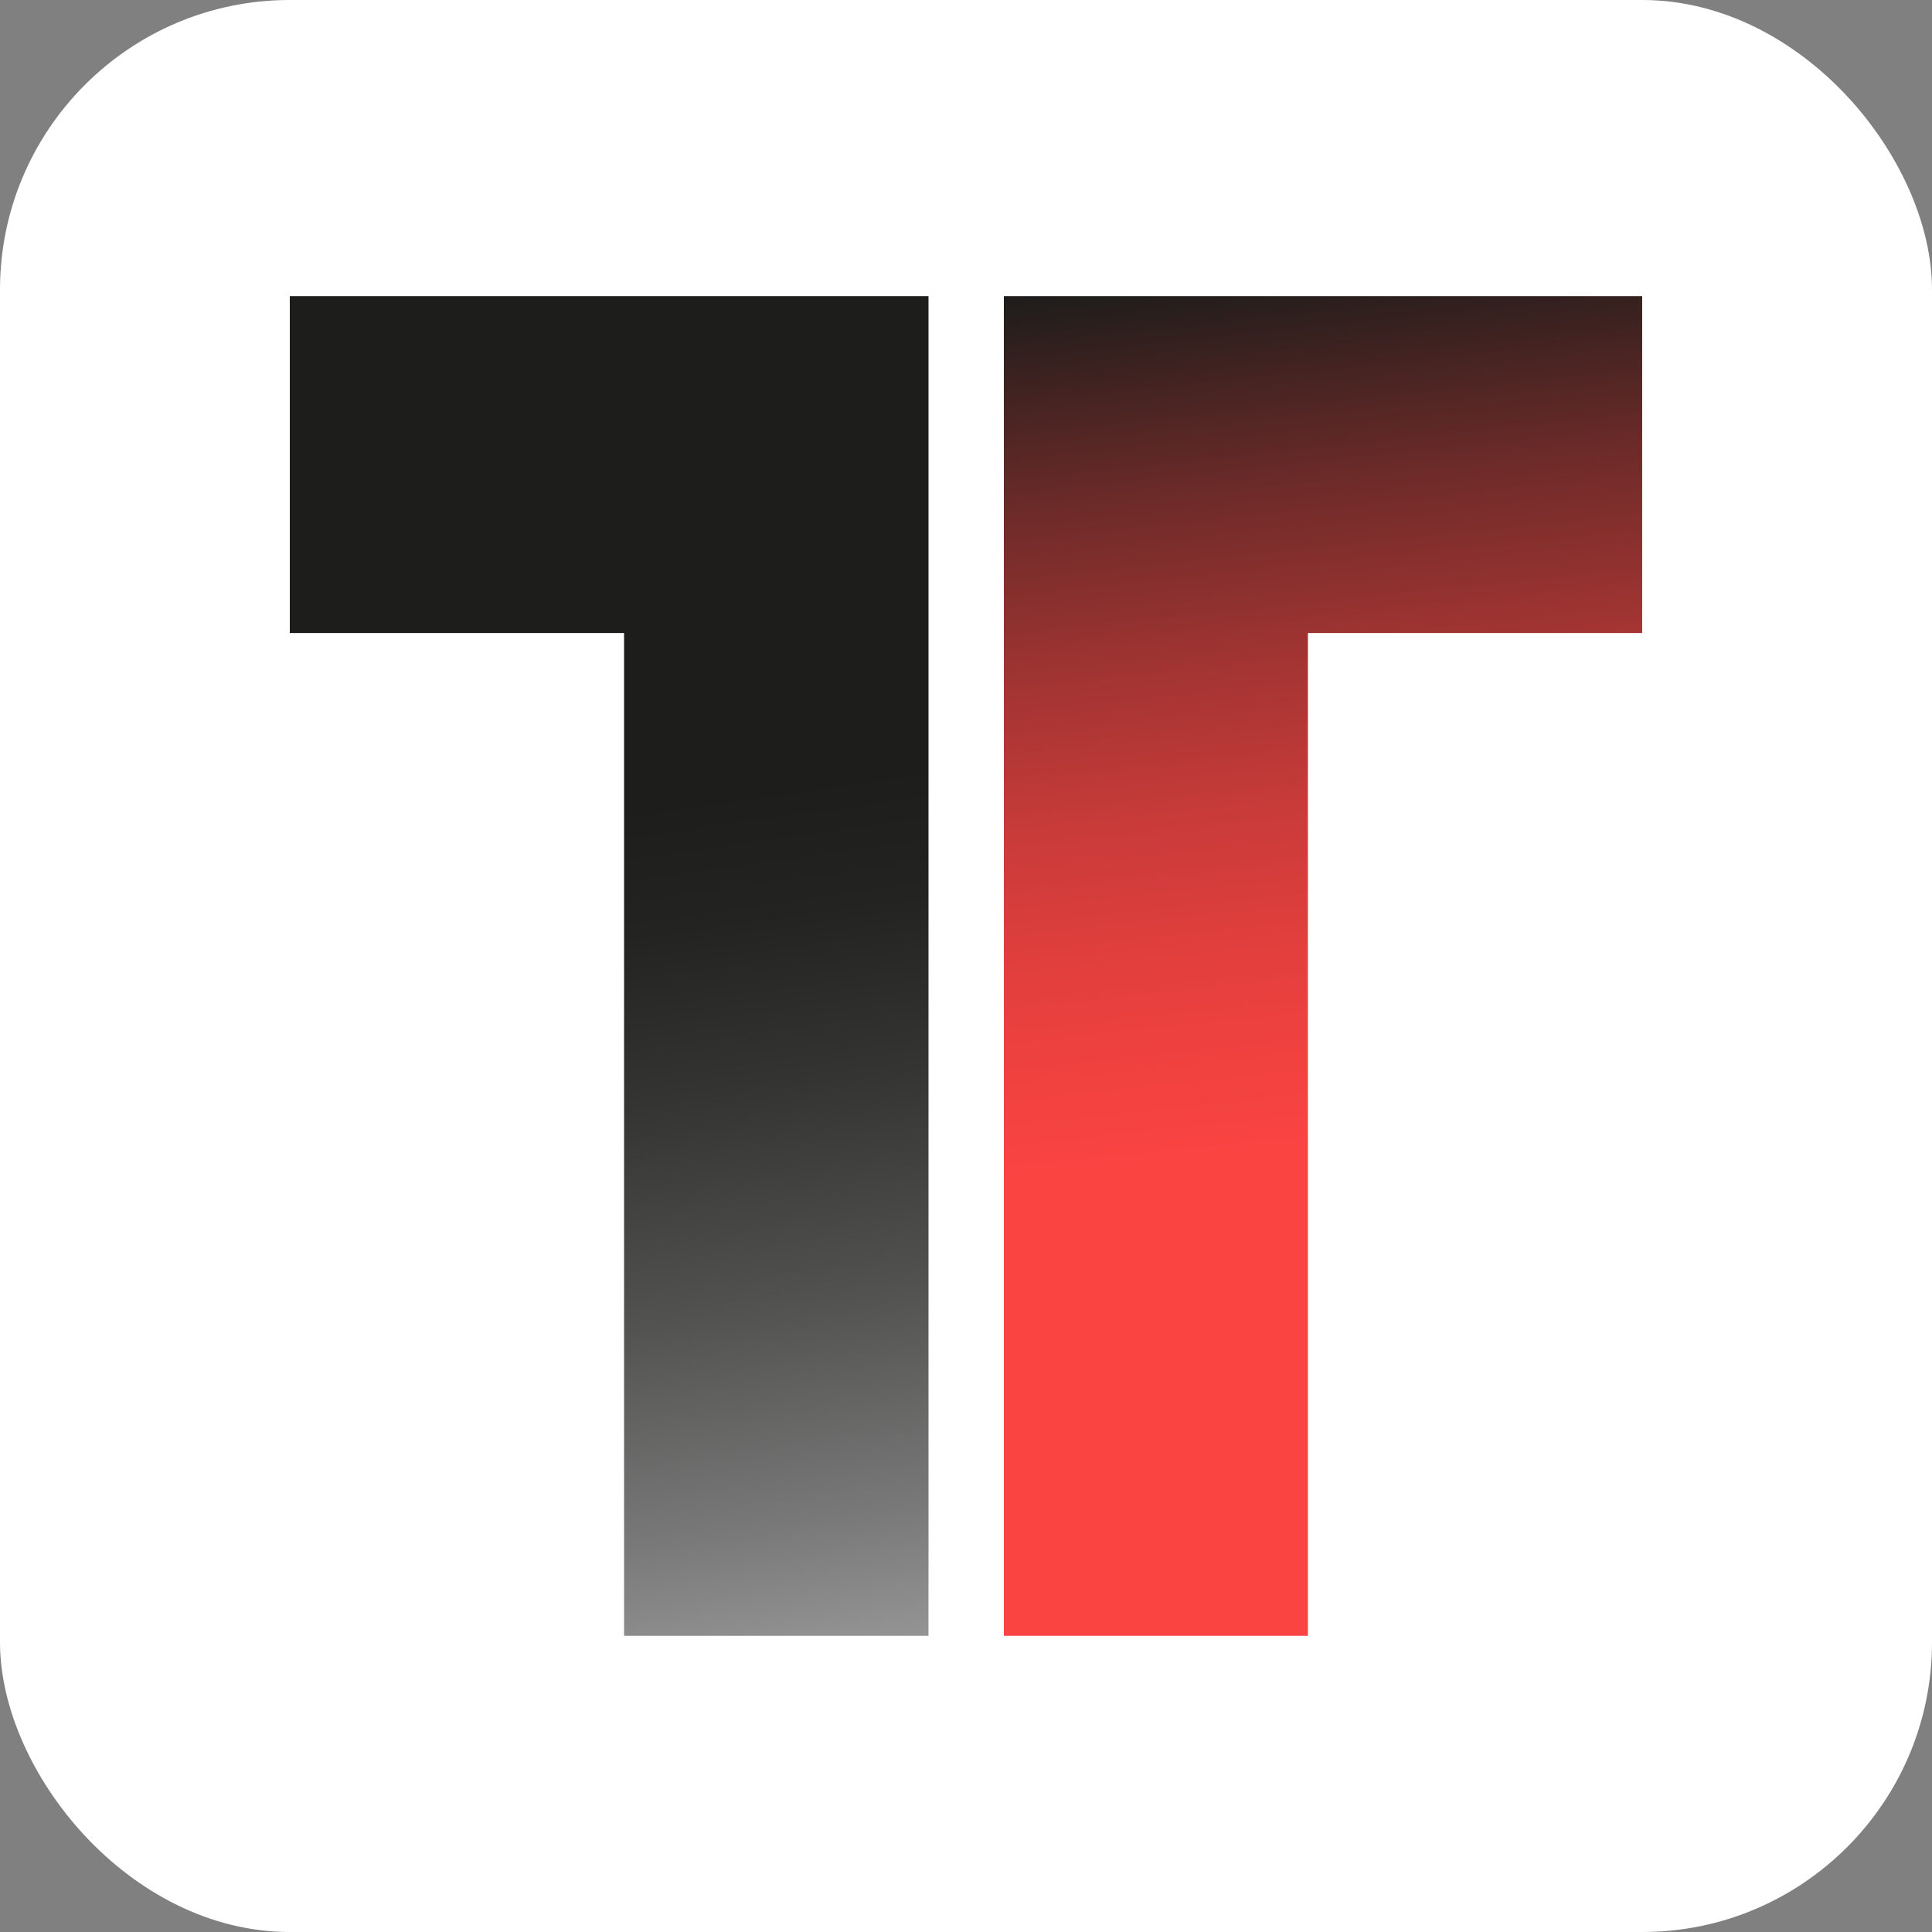<svg xmlns="http://www.w3.org/2000/svg" version="1.1" xmlns:xlink="http://www.w3.org/1999/xlink" xmlns:svgjs="http://svgjs.dev/svgjs" width="1000" height="1000"><rect width="100%" height="100%" fill="#808080" stroke="none"/><g clip-path="url(#SvgjsClipPath1078)"><rect width="1000" height="1000" fill="#ffffff"></rect><g transform="matrix(19.31,0,0,19.31,150,153.283)"><svg xmlns="http://www.w3.org/2000/svg" version="1.1" xmlns:xlink="http://www.w3.org/1999/xlink" xmlns:svgjs="http://svgjs.dev/svgjs" width="36.25" height="35.91"><svg id="Logo" xmlns="http://www.w3.org/2000/svg" xmlns:xlink="http://www.w3.org/1999/xlink" viewBox="0 0 36.25 35.91">
  <defs>
    <style>
      .cls-1 {
        fill: url(#Unbenannter_Verlauf_54);
      }

      .cls-2 {
        fill: url(#Unbenannter_Verlauf_47);
      }
    </style>
    <linearGradient id="Unbenannter_Verlauf_47" data-name="Unbenannter Verlauf 47" x1="7.77" y1="-1.09" x2="13.05" y2="36.48" gradientUnits="userSpaceOnUse">
      <stop offset=".39" stop-color="#1d1d1b"></stop>
      <stop offset=".48" stop-color="#232321"></stop>
      <stop offset=".6" stop-color="#343433"></stop>
      <stop offset=".75" stop-color="#515150"></stop>
      <stop offset=".91" stop-color="#797979"></stop>
      <stop offset="1" stop-color="#949494"></stop>
    </linearGradient>
    <linearGradient id="Unbenannter_Verlauf_54" data-name="Unbenannter Verlauf 54" x1="25.74" y1="-.69" x2="29.56" y2="35.67" gradientUnits="userSpaceOnUse">
      <stop offset="0" stop-color="#1d1d1b"></stop>
      <stop offset=".04" stop-color="#31201e"></stop>
      <stop offset=".16" stop-color="#6d2b29"></stop>
      <stop offset=".28" stop-color="#a03432"></stop>
      <stop offset=".39" stop-color="#c73b39"></stop>
      <stop offset=".5" stop-color="#e33f3d"></stop>
      <stop offset=".59" stop-color="#f34240"></stop>
      <stop offset=".65" stop-color="#fa4442"></stop>
    </linearGradient>
  <clipPath id="SvgjsClipPath1078"><rect width="1000" height="1000" x="0" y="0" rx="150" ry="150"></rect></clipPath></defs>
  <polygon class="cls-2" points="0 0 17.12 0 17.12 35.91 8.96 35.91 8.96 9.03 0 9.03 0 0"></polygon>
  <polygon class="cls-1" points="36.25 0 19.14 0 19.14 35.91 27.29 35.91 27.29 9.03 36.25 9.03 36.25 0"></polygon>
</svg></svg></g></g></svg>